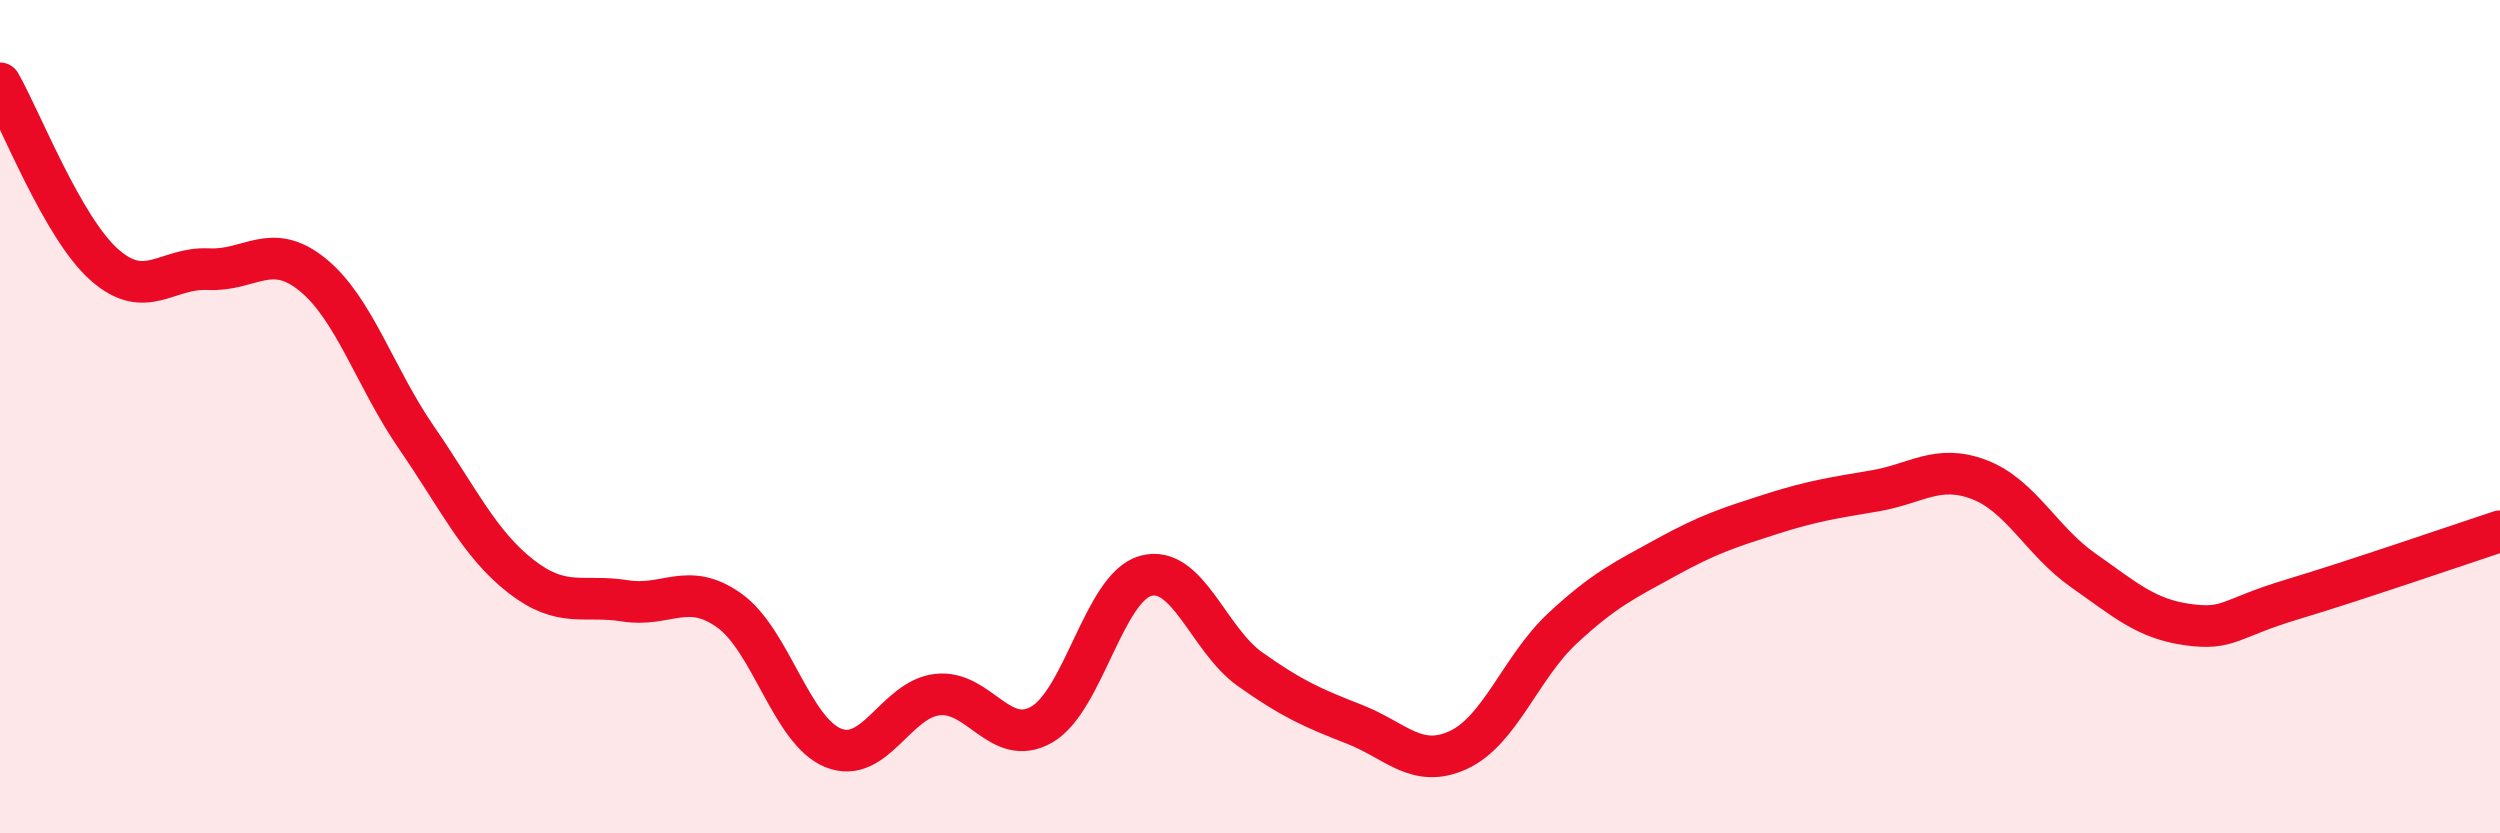 
    <svg width="60" height="20" viewBox="0 0 60 20" xmlns="http://www.w3.org/2000/svg">
      <path
        d="M 0,2 C 0.5,2.87 1.5,5.46 2.5,6.35 C 3.5,7.24 4,6.41 5,6.46 C 6,6.51 6.5,5.78 7.5,6.59 C 8.5,7.4 9,9.06 10,10.51 C 11,11.96 11.5,13.05 12.5,13.83 C 13.5,14.61 14,14.26 15,14.42 C 16,14.58 16.5,13.94 17.5,14.65 C 18.5,15.36 19,17.55 20,17.95 C 21,18.35 21.5,16.78 22.5,16.67 C 23.5,16.56 24,17.96 25,17.39 C 26,16.82 26.5,14.09 27.5,13.82 C 28.5,13.55 29,15.35 30,16.06 C 31,16.77 31.5,16.99 32.5,17.38 C 33.5,17.77 34,18.46 35,18 C 36,17.54 36.5,16.01 37.5,15.08 C 38.5,14.15 39,13.92 40,13.37 C 41,12.82 41.5,12.66 42.5,12.34 C 43.5,12.02 44,11.95 45,11.78 C 46,11.61 46.5,11.13 47.5,11.51 C 48.5,11.89 49,12.99 50,13.69 C 51,14.39 51.5,14.85 52.5,14.99 C 53.5,15.13 53.5,14.84 55,14.39 C 56.5,13.94 59,13.08 60,12.75L60 20L0 20Z"
        fill="#EB0A25"
        opacity="0.1"
        stroke-linecap="round"
        stroke-linejoin="round"
      />
      <path
        d="M 0,2 C 0.5,2.87 1.5,5.46 2.5,6.35 C 3.5,7.24 4,6.41 5,6.46 C 6,6.51 6.5,5.78 7.5,6.59 C 8.5,7.4 9,9.06 10,10.51 C 11,11.96 11.5,13.05 12.5,13.83 C 13.5,14.61 14,14.26 15,14.42 C 16,14.58 16.5,13.94 17.5,14.65 C 18.5,15.36 19,17.55 20,17.95 C 21,18.35 21.5,16.78 22.5,16.67 C 23.5,16.56 24,17.96 25,17.39 C 26,16.82 26.5,14.09 27.5,13.82 C 28.5,13.55 29,15.35 30,16.06 C 31,16.77 31.5,16.99 32.5,17.38 C 33.5,17.77 34,18.46 35,18 C 36,17.54 36.5,16.01 37.5,15.08 C 38.5,14.15 39,13.92 40,13.37 C 41,12.82 41.5,12.66 42.5,12.34 C 43.5,12.02 44,11.95 45,11.78 C 46,11.61 46.5,11.13 47.5,11.51 C 48.5,11.89 49,12.99 50,13.69 C 51,14.39 51.5,14.85 52.5,14.99 C 53.5,15.13 53.5,14.84 55,14.39 C 56.5,13.94 59,13.08 60,12.75"
        stroke="#EB0A25"
        stroke-width="1"
        fill="none"
        stroke-linecap="round"
        stroke-linejoin="round"
      />
    </svg>
  